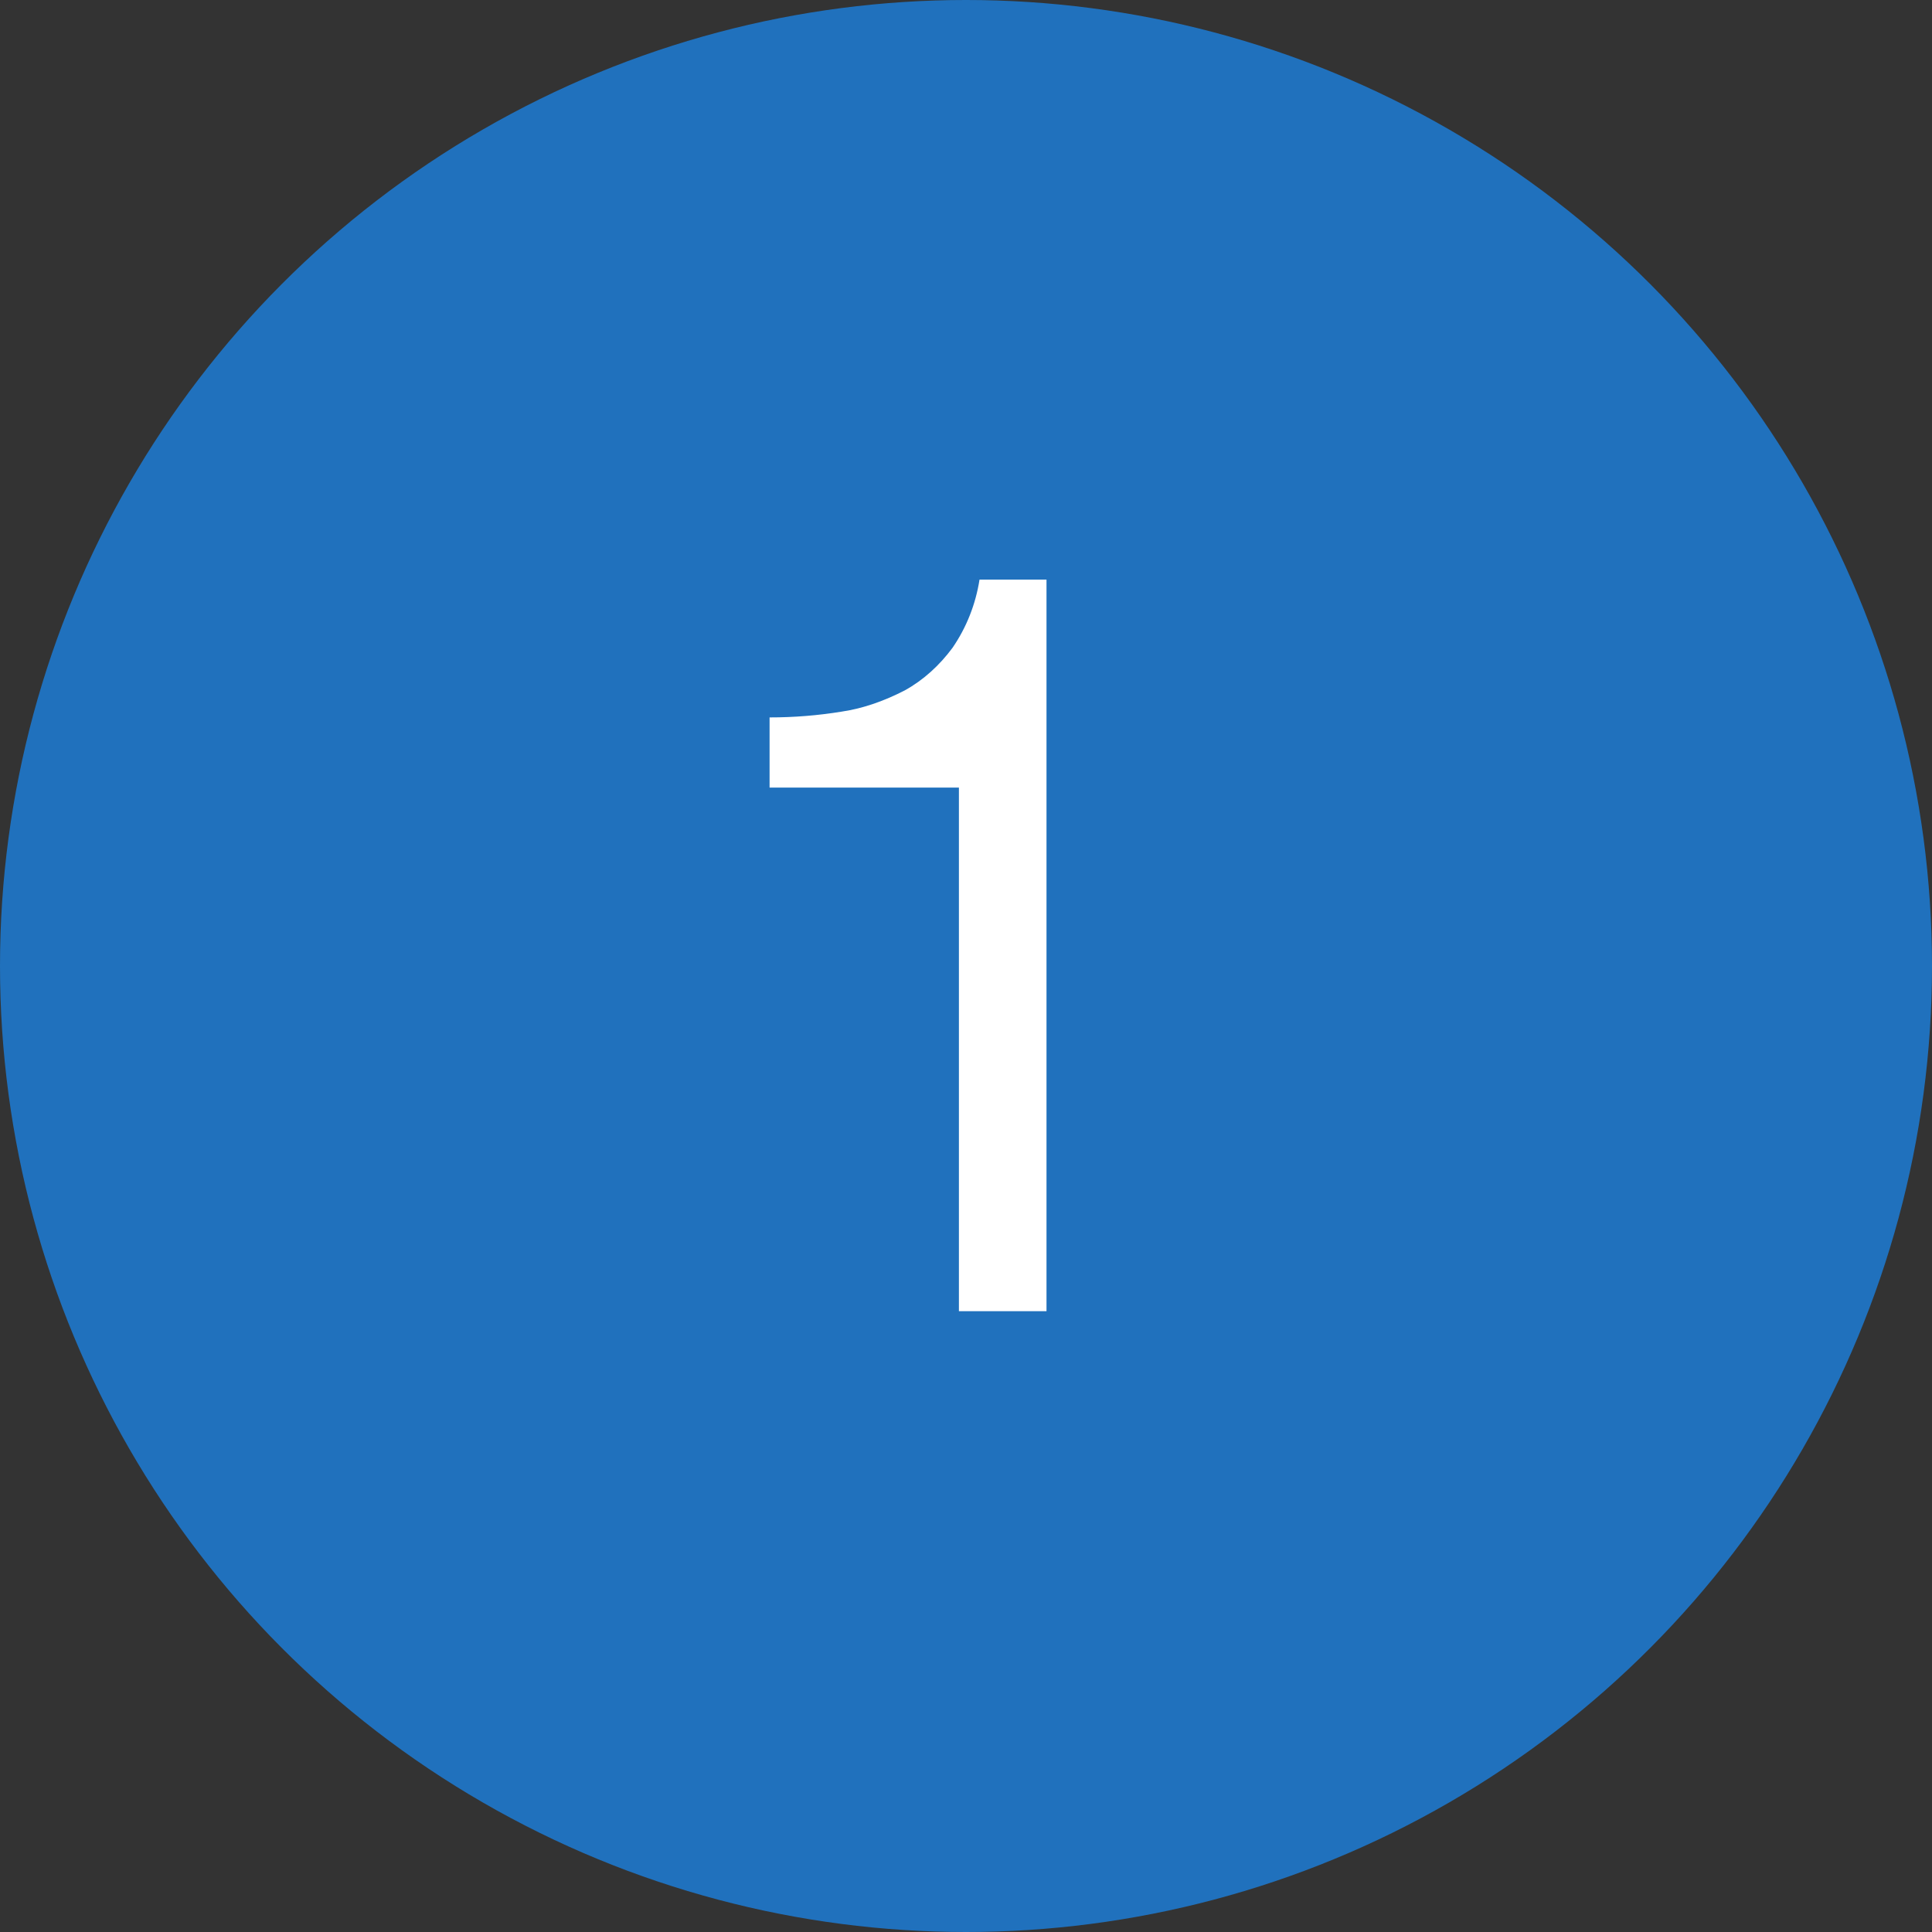 <?xml version="1.0" encoding="utf-8"?>
<!-- Generator: Adobe Illustrator 28.5.0, SVG Export Plug-In . SVG Version: 9.03 Build 54727)  -->
<svg version="1.1" id="レイヤー_1" xmlns="http://www.w3.org/2000/svg" xmlns:xlink="http://www.w3.org/1999/xlink" x="0px"
	 y="0px" viewBox="0 0 30 30" style="enable-background:new 0 0 30 30;" xml:space="preserve">
<rect x="0" y="0" width="30" height="30" fill="#333333" stroke="none"/>
<g transform="translate(-10 -786)">
	<circle style="fill:#2071BD;" cx="25" cy="801" r="15"/>
	<path style="fill:#FFFFFF;" d="M26.25,806.34V795h-1.04c-0.06,0.38-0.2,0.74-0.42,1.06c-0.2,0.27-0.45,0.5-0.74,0.66
		c-0.31,0.16-0.64,0.28-0.98,0.33c-0.37,0.06-0.74,0.09-1.12,0.09v1.09h2.94v8.13H26.25z"/>
</g>
</svg>